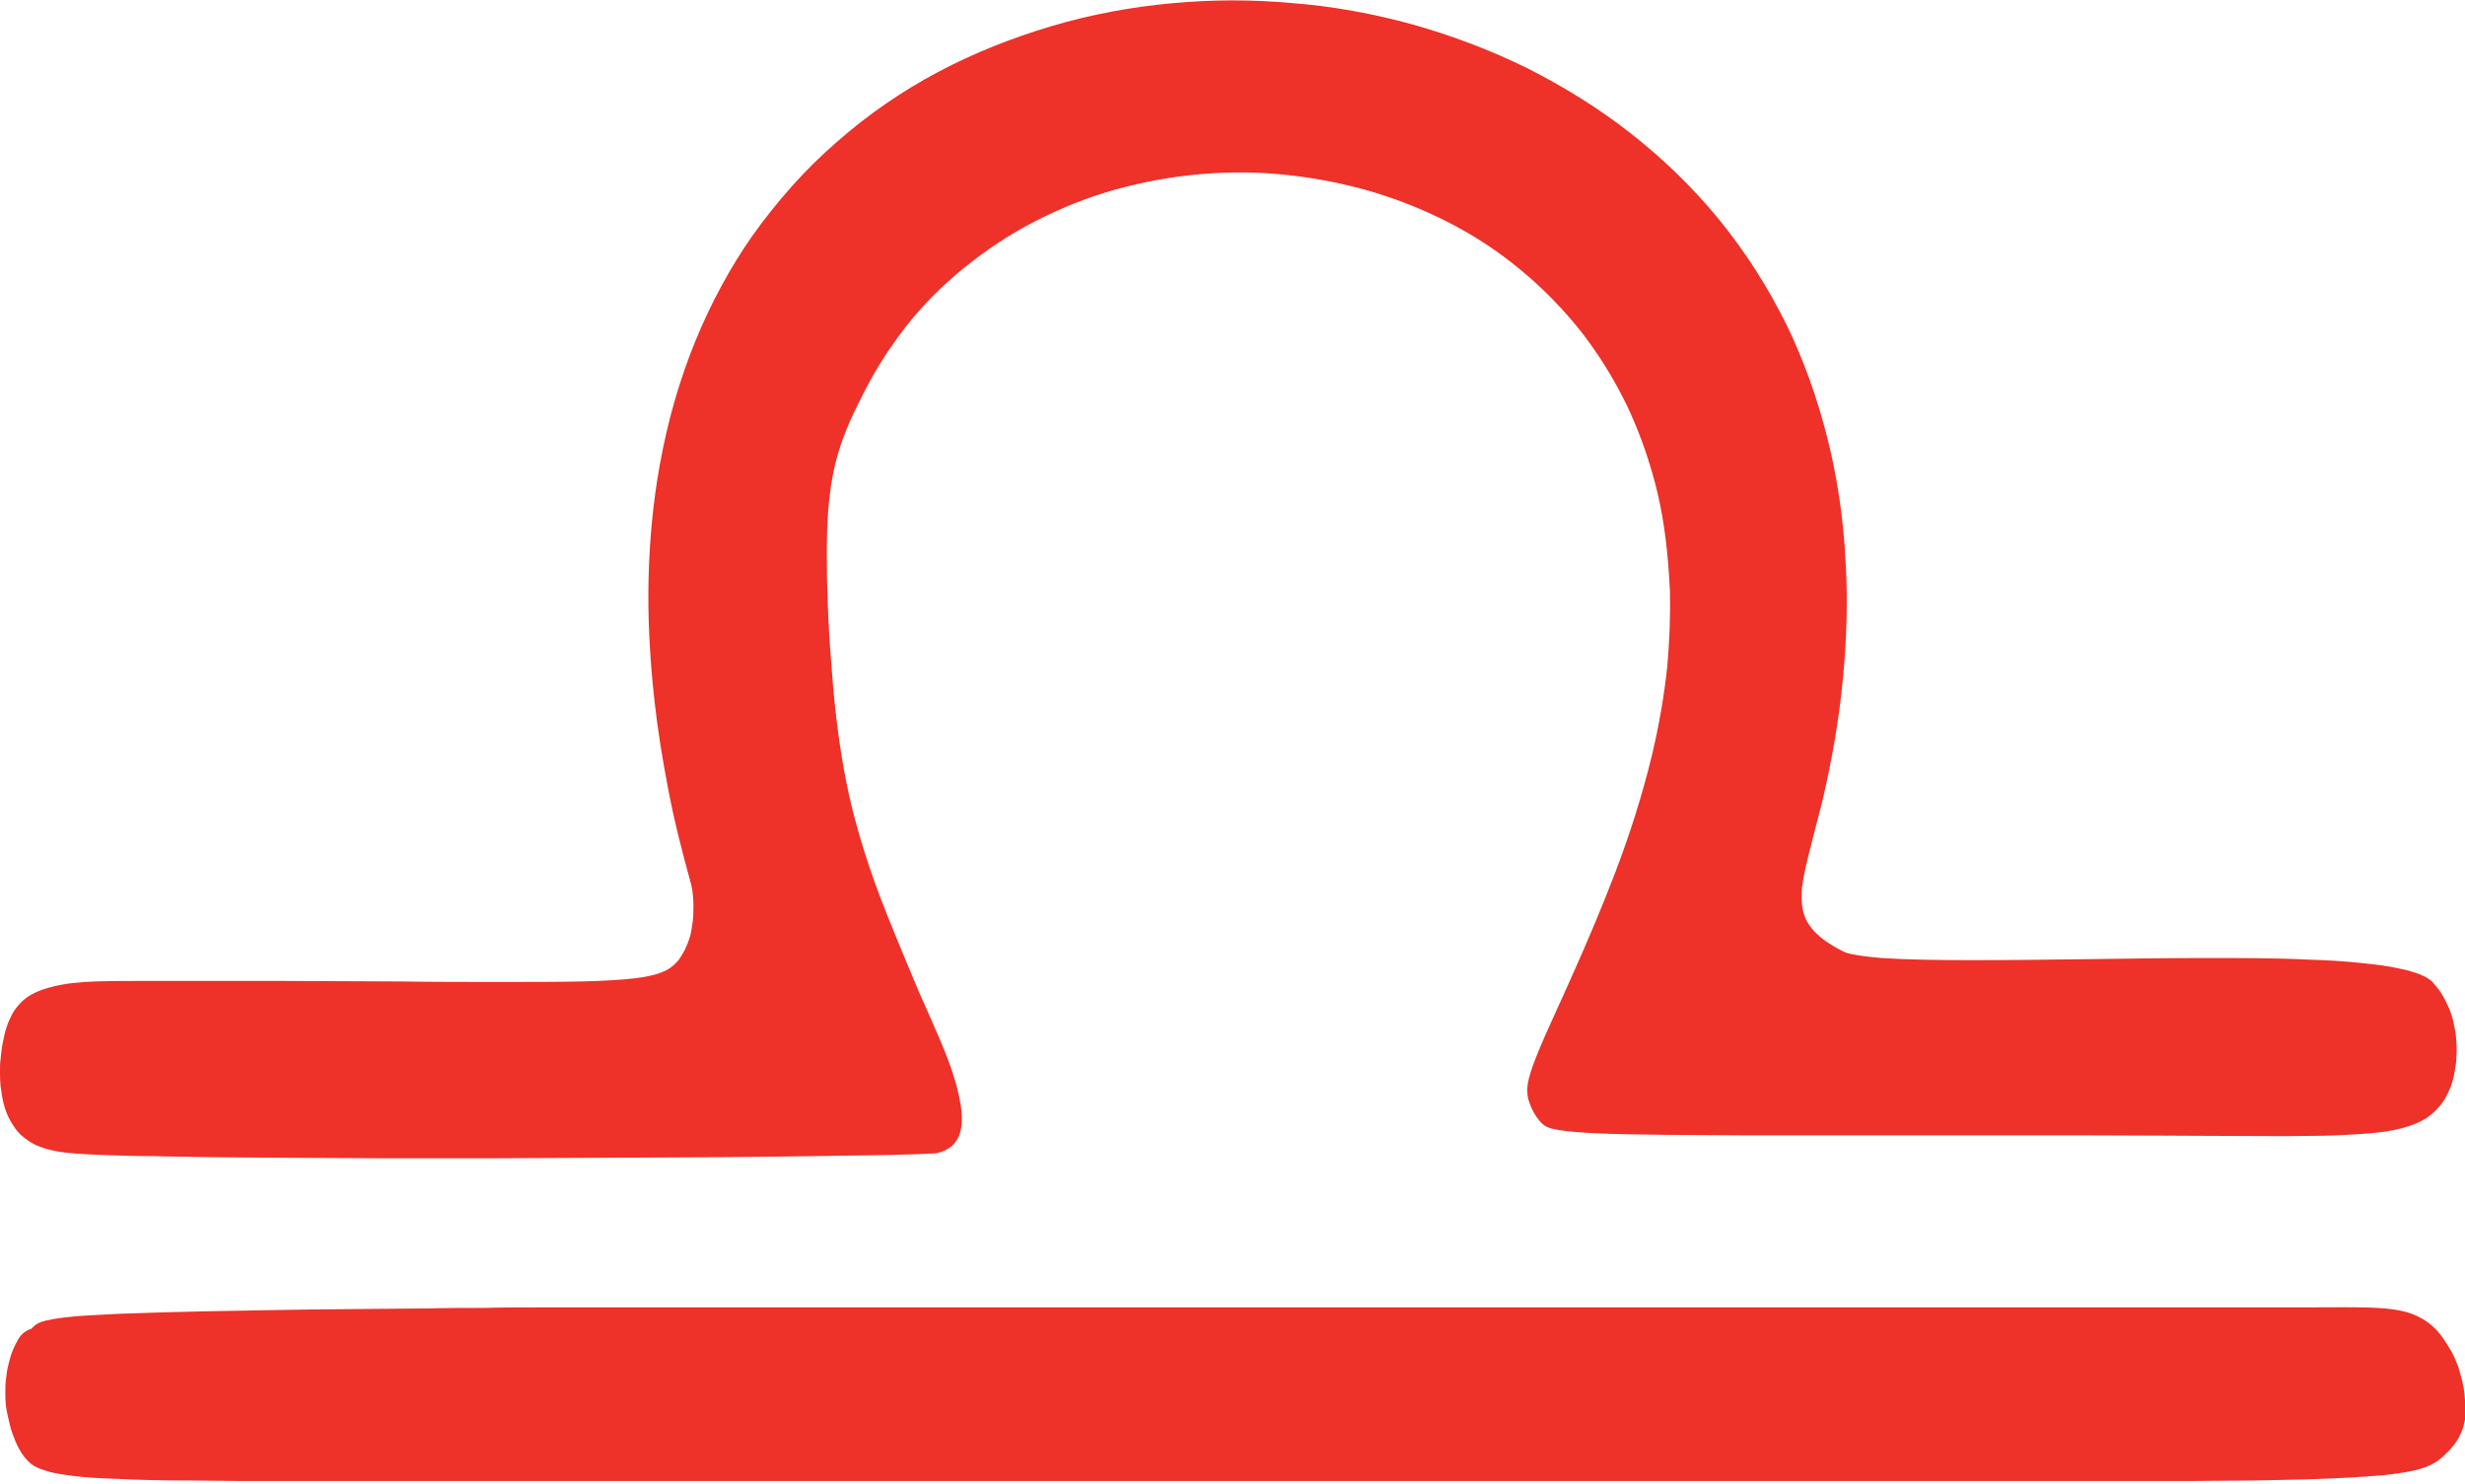 <?xml version="1.0" encoding="utf-8"?> <svg xmlns="http://www.w3.org/2000/svg" xmlns:xlink="http://www.w3.org/1999/xlink" version="1.1" id="Layer_1" x="0px" y="0px" viewBox="0 0 46.29 27.86" style="enable-background:new 0 0 46.29 27.86;" xml:space="preserve"> <style type="text/css"> .st0{fill:#EE3129;} .st1{fill:#FFFFFF;} </style> <g> <g> <path class="st0" d="M0.45,21.36c0.1,0.08,0.2,0.14,0.32,0.18c0.11,0.04,0.23,0.07,0.36,0.09c0.2,0.03,0.41,0.04,0.6,0.05 c0.08,0,0.16,0.01,0.25,0.01c0.27,0.01,0.58,0.02,0.92,0.02c0.33,0.01,0.7,0.01,1.09,0.02c0.39,0,0.81,0.01,1.25,0.01 c0.62,0,1.28,0.01,1.95,0.01c0.68,0,1.37,0,2.07,0c0.73,0,1.46-0.01,2.17-0.01c0.71,0,1.39-0.01,2.03-0.01 c1.3-0.01,2.41-0.03,3.16-0.04c0.44-0.01,0.75-0.02,0.9-0.03c0.05,0,0.08-0.01,0.09-0.01c0.19-0.05,0.31-0.14,0.38-0.28 c0.13-0.26,0.07-0.67-0.07-1.13s-0.38-0.97-0.59-1.45c-0.06-0.13-0.11-0.25-0.16-0.37c-0.38-0.91-0.68-1.62-0.91-2.34 c-0.15-0.47-0.28-0.94-0.38-1.46c-0.1-0.52-0.18-1.09-0.24-1.78c-0.02-0.25-0.04-0.51-0.06-0.79c-0.03-0.45-0.04-0.85-0.05-1.2 c-0.01-0.64,0-1.13,0.05-1.54c0.07-0.61,0.22-1.06,0.45-1.55c0.07-0.15,0.15-0.3,0.23-0.46c0.18-0.35,0.39-0.68,0.61-0.98 c0.32-0.44,0.69-0.83,1.09-1.17s0.83-0.64,1.28-0.89c0.48-0.26,0.98-0.48,1.5-0.64c0.52-0.16,1.06-0.27,1.6-0.33 c0.56-0.06,1.12-0.07,1.67-0.02c0.56,0.05,1.11,0.15,1.65,0.3c0.53,0.15,1.04,0.35,1.53,0.6c0.49,0.25,0.95,0.55,1.38,0.91 c0.4,0.33,0.77,0.71,1.1,1.12c0.33,0.42,0.62,0.88,0.87,1.39c0.22,0.46,0.4,0.95,0.54,1.48c0.14,0.53,0.22,1.09,0.26,1.7 c0.01,0.11,0.01,0.22,0.02,0.34c0.01,0.47-0.01,0.94-0.05,1.4c-0.06,0.57-0.16,1.13-0.29,1.68c-0.19,0.78-0.43,1.52-0.69,2.2 c-0.26,0.68-0.53,1.31-0.78,1.87c-0.26,0.59-0.5,1.09-0.66,1.48c-0.13,0.32-0.21,0.56-0.21,0.72c0,0.09,0.01,0.17,0.04,0.24 c0.07,0.22,0.2,0.36,0.23,0.39c0.06,0.06,0.13,0.1,0.33,0.13c0.29,0.05,0.85,0.08,2,0.09c0.45,0,0.98,0.01,1.62,0.01 c0.64,0,1.4,0,2.28,0c0.59,0,1.24,0,1.95,0c0.42,0,0.87,0,1.34,0c0.29,0,0.57,0,0.83,0c0.92,0,1.7,0.01,2.37,0.01 c0.67,0,1.23,0.01,1.7,0c0.4,0,0.73-0.02,1.02-0.04c0.28-0.02,0.51-0.05,0.7-0.1c0.19-0.05,0.34-0.11,0.47-0.19 c0.12-0.08,0.22-0.18,0.31-0.3c0.05-0.07,0.09-0.15,0.13-0.24c0.04-0.09,0.07-0.2,0.09-0.3c0.02-0.11,0.04-0.23,0.04-0.34 c0.01-0.12,0-0.24-0.01-0.36c-0.01-0.09-0.03-0.19-0.05-0.28c-0.02-0.09-0.05-0.18-0.09-0.27c-0.04-0.09-0.08-0.17-0.13-0.25 c-0.05-0.08-0.11-0.15-0.17-0.22c-0.05-0.05-0.13-0.1-0.23-0.14c-0.1-0.04-0.23-0.08-0.38-0.11c-0.21-0.05-0.47-0.08-0.76-0.11 c-0.29-0.03-0.61-0.05-0.96-0.06c-0.59-0.03-1.25-0.03-1.93-0.03s-1.4,0.01-2.1,0.02c-0.8,0.01-1.57,0.02-2.26,0.02 c-0.69,0-1.28-0.01-1.72-0.04c-0.26-0.02-0.46-0.05-0.6-0.08c-0.05-0.01-0.09-0.03-0.12-0.04c-0.12-0.06-0.22-0.12-0.31-0.18 c-0.09-0.06-0.17-0.13-0.24-0.2c-0.06-0.07-0.11-0.14-0.15-0.21c-0.04-0.09-0.07-0.18-0.08-0.29c-0.01-0.1-0.01-0.21,0-0.33 c0.03-0.23,0.09-0.48,0.17-0.79c0.01-0.04,0.02-0.08,0.03-0.12c0.06-0.23,0.12-0.47,0.18-0.7c0.19-0.81,0.32-1.58,0.39-2.33 c0.07-0.74,0.09-1.46,0.05-2.14c-0.04-0.84-0.16-1.63-0.35-2.38c-0.19-0.74-0.44-1.44-0.75-2.08c-0.36-0.73-0.79-1.4-1.28-2 c-0.49-0.6-1.05-1.14-1.65-1.61c-0.61-0.48-1.26-0.88-1.95-1.23c-0.69-0.34-1.41-0.61-2.15-0.82c-0.73-0.2-1.48-0.34-2.24-0.4 c-0.76-0.07-1.52-0.07-2.27,0c-0.77,0.07-1.53,0.21-2.27,0.43c-0.74,0.22-1.45,0.5-2.13,0.86c-0.68,0.36-1.32,0.8-1.91,1.32 c-0.59,0.51-1.12,1.11-1.59,1.77c-0.41,0.59-0.77,1.25-1.06,1.96c-0.29,0.71-0.52,1.49-0.67,2.33c-0.12,0.66-0.19,1.36-0.21,2.1 c-0.02,0.74,0.02,1.51,0.11,2.33c0.06,0.54,0.15,1.1,0.26,1.67c0.11,0.58,0.26,1.17,0.43,1.78c0,0,0,0.01,0,0.01 c0.03,0.1,0.05,0.3,0.04,0.52c0,0.11-0.02,0.23-0.04,0.35c-0.02,0.11-0.06,0.22-0.11,0.32c0,0,0,0.01,0,0.01 c-0.04,0.07-0.08,0.14-0.12,0.2c-0.05,0.06-0.1,0.11-0.17,0.16c-0.14,0.09-0.33,0.15-0.65,0.19c-0.25,0.03-0.58,0.05-1.01,0.06 c-0.44,0.01-0.98,0.01-1.66,0.01c-0.51,0-1.09,0-1.76-0.01c-0.67,0-1.44-0.01-2.3-0.01c-0.36,0-0.74,0-1.14,0 c-0.4,0-0.82,0-1.25,0c0,0-0.01,0-0.01,0c-0.37,0-0.71,0-1.01,0.01c-0.31,0.01-0.58,0.04-0.81,0.1c-0.12,0.03-0.24,0.07-0.34,0.12 c-0.1,0.05-0.19,0.11-0.26,0.19c-0.06,0.06-0.11,0.13-0.15,0.2c-0.04,0.08-0.08,0.16-0.11,0.26c-0.03,0.09-0.05,0.19-0.07,0.29 c-0.02,0.1-0.03,0.21-0.04,0.31C0,19.96,0,20.03,0,20.09c0,0.1,0,0.2,0.01,0.29c0.02,0.16,0.04,0.3,0.08,0.42 c0.04,0.13,0.09,0.23,0.15,0.32C0.3,21.22,0.37,21.3,0.45,21.36z"></path> </g> <g> <path class="st0" d="M46.28,26.17c-0.01-0.08-0.02-0.15-0.04-0.23c-0.02-0.08-0.04-0.15-0.06-0.22c-0.02-0.07-0.05-0.14-0.08-0.21 c-0.03-0.07-0.06-0.13-0.1-0.19c-0.08-0.14-0.16-0.25-0.24-0.34c-0.09-0.09-0.18-0.17-0.28-0.22c-0.22-0.13-0.48-0.18-0.84-0.2 c-0.35-0.02-0.8-0.01-1.37-0.01c-0.06,0-0.11,0-0.17,0c-0.31,0-0.62,0-0.93,0c-0.37,0-0.74,0-1.1,0c-0.37,0-0.74,0-1.1,0 c-0.37,0-0.74,0-1.1,0c-0.37,0-0.74,0-1.1,0c-0.37,0-0.74,0-1.1,0c-0.37,0-0.74,0-1.1,0c-0.37,0-0.74,0-1.1,0 c-0.37,0-0.74,0-1.1,0c-0.37,0-0.74,0-1.1,0c-0.37,0-0.74,0-1.1,0c-0.37,0-0.74,0-1.1,0c-0.37,0-0.74,0-1.1,0 c-0.37,0-0.74,0-1.1,0c-0.37,0-0.74,0-1.1,0c-0.37,0-0.74,0-1.1,0c-0.37,0-0.74,0-1.1,0c-0.14,0-0.28,0-0.42,0 c-0.23,0-0.45,0-0.68,0c-0.38,0-0.75,0-1.12,0c-0.37,0-0.73,0-1.08,0c-0.38,0-0.76,0-1.12,0c-0.37,0-0.73,0-1.08,0 c-0.38,0-0.76,0-1.13,0c-0.37,0-0.73,0-1.08,0c-0.39,0-0.76,0-1.13,0c-0.37,0-0.73,0-1.08,0c-0.39,0-0.77,0-1.14,0 c-0.37,0-0.72,0-1.07,0c-0.39,0-0.77,0-1.14,0c-0.37,0-0.72,0-1.07,0c-0.4,0-0.79,0-1.15,0.01c-0.37,0-0.72,0-1.05,0.01 c-0.41,0-0.8,0.01-1.17,0.01c-0.37,0-0.71,0.01-1.04,0.01c-0.44,0.01-0.84,0.01-1.21,0.02c-0.37,0.01-0.7,0.01-1,0.02 c-0.55,0.01-1,0.03-1.36,0.04c-0.36,0.02-0.64,0.03-0.85,0.05c-0.34,0.03-0.52,0.07-0.62,0.1c-0.11,0.04-0.14,0.08-0.19,0.13 C0.44,25,0.37,25.09,0.32,25.19c-0.05,0.09-0.1,0.2-0.13,0.31c-0.03,0.11-0.06,0.22-0.07,0.34C0.1,25.94,0.1,26.06,0.1,26.18 c0,0.13,0.01,0.26,0.04,0.38s0.05,0.24,0.09,0.35c0.04,0.11,0.08,0.21,0.13,0.3c0.05,0.09,0.11,0.17,0.17,0.23 c0.07,0.07,0.15,0.12,0.28,0.16c0.13,0.05,0.29,0.08,0.53,0.11c0.22,0.03,0.5,0.05,0.87,0.06c0.36,0.02,0.8,0.03,1.34,0.03 c0.3,0,0.63,0.01,1,0.01c0.37,0,0.77,0,1.21,0c0.32,0,0.67,0,1.04,0c0.37,0,0.76,0,1.17,0c0.34,0,0.69,0,1.05,0 c0.37,0,0.75,0,1.15,0c0.34,0,0.7,0,1.07,0c0.37,0,0.75,0,1.14,0c0.35,0,0.7,0,1.07,0c0.37,0,0.75,0,1.14,0c0.36,0,0.72,0,1.1,0 c0.04,0,0.08,0,0.12,0c0.33,0,0.66,0,0.99,0c0.38,0,0.75,0,1.12,0c0.37,0,0.73,0,1.09,0c0.38,0,0.75,0,1.12,0 c0.37,0,0.73,0,1.09,0c0.38,0,0.75,0,1.12,0c0.37,0,0.73,0,1.09,0c0.38,0,0.76,0,1.12,0c0.37,0,0.73,0,1.08,0 c0.38,0,0.76,0,1.13,0c0.37,0,0.73,0,1.08,0c0.38,0,0.76,0,1.13,0c0.37,0,0.73,0,1.08,0c0.39,0,0.76,0,1.13,0 c0.37,0,0.73,0,1.08,0c0.39,0,0.77,0,1.14,0c0.37,0,0.72,0,1.07,0c0.4,0,0.78,0,1.15,0c0.37,0,0.72,0,1.06,0c0.4,0,0.79,0,1.16,0 c0.37,0,0.72,0,1.05,0c0.42,0,0.81,0,1.18,0c0.37,0,0.71,0,1.03,0c0.45,0,0.86-0.01,1.23-0.01c0.37-0.01,0.69-0.01,0.98-0.02 c0.64-0.02,1.11-0.05,1.46-0.08c0.35-0.04,0.58-0.08,0.75-0.14c0.11-0.04,0.19-0.08,0.26-0.13c0.07-0.05,0.13-0.11,0.19-0.17 c0.08-0.08,0.14-0.16,0.19-0.24c0.05-0.09,0.09-0.18,0.11-0.28c0.03-0.1,0.04-0.19,0.05-0.29C46.29,26.38,46.29,26.27,46.28,26.17 z"></path> </g> </g> </svg> 